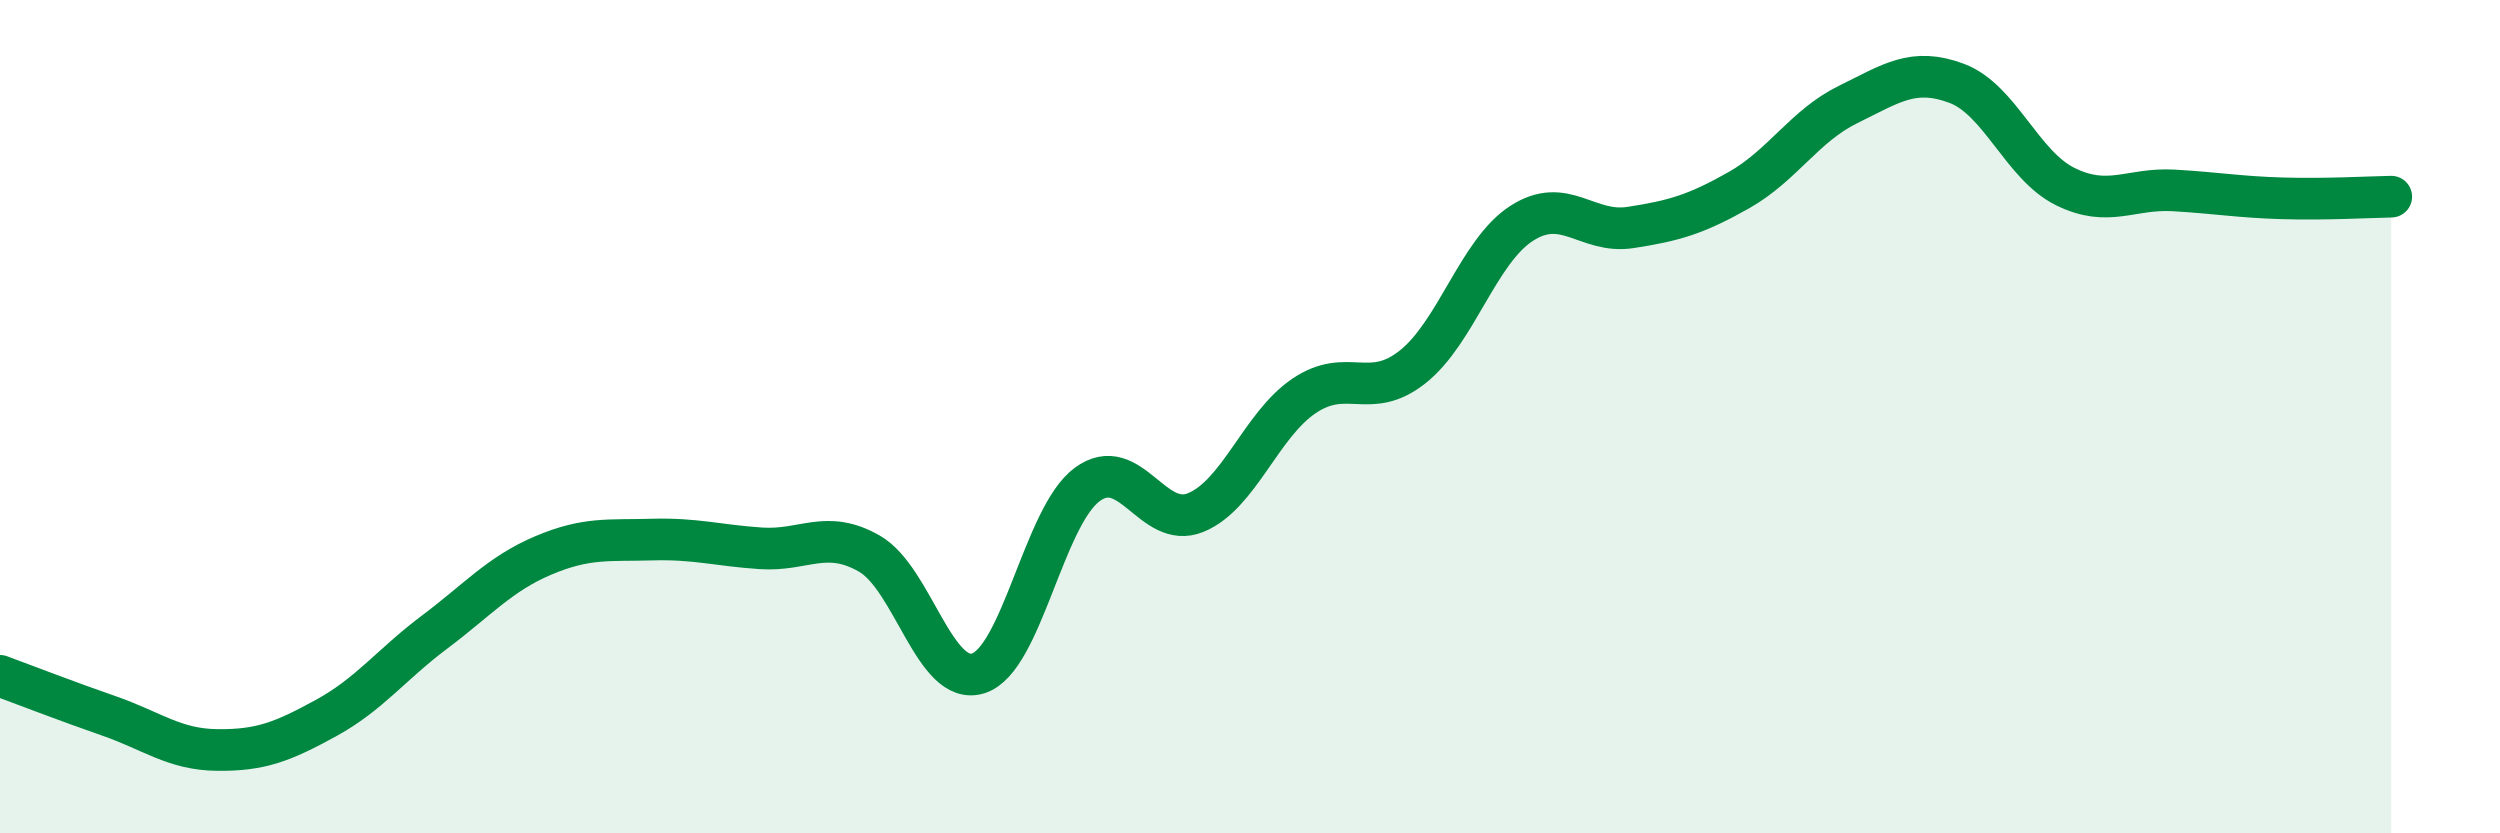 
    <svg width="60" height="20" viewBox="0 0 60 20" xmlns="http://www.w3.org/2000/svg">
      <path
        d="M 0,16.22 C 0.52,16.41 1.57,16.82 2.61,17.18 C 3.65,17.54 4.18,17.99 5.22,18 C 6.26,18.01 6.79,17.8 7.83,17.23 C 8.87,16.66 9.39,15.95 10.43,15.17 C 11.47,14.39 12,13.77 13.04,13.33 C 14.08,12.89 14.61,12.98 15.65,12.95 C 16.69,12.92 17.22,13.09 18.26,13.16 C 19.3,13.23 19.83,12.69 20.87,13.29 C 21.91,13.89 22.44,16.49 23.48,16.16 C 24.52,15.83 25.05,12.4 26.09,11.63 C 27.13,10.86 27.66,12.73 28.7,12.3 C 29.74,11.87 30.26,10.2 31.3,9.5 C 32.34,8.8 32.87,9.63 33.91,8.8 C 34.95,7.97 35.48,6.03 36.52,5.36 C 37.56,4.69 38.09,5.62 39.13,5.46 C 40.17,5.3 40.7,5.15 41.74,4.56 C 42.78,3.97 43.31,3.02 44.35,2.51 C 45.39,2 45.92,1.61 46.96,2 C 48,2.39 48.53,3.97 49.57,4.48 C 50.61,4.99 51.13,4.51 52.17,4.57 C 53.21,4.63 53.74,4.73 54.78,4.76 C 55.82,4.79 56.87,4.73 57.39,4.72L57.39 20L0 20Z"
        fill="#008740"
        opacity="0.1"
        stroke-linecap="round"
        stroke-linejoin="round"
      />
      <path
        d="M 0,16.22 C 0.52,16.41 1.57,16.82 2.61,17.18 C 3.65,17.54 4.18,17.99 5.22,18 C 6.26,18.01 6.79,17.8 7.83,17.23 C 8.87,16.66 9.39,15.95 10.43,15.17 C 11.47,14.39 12,13.77 13.04,13.33 C 14.08,12.89 14.61,12.98 15.65,12.95 C 16.69,12.92 17.22,13.09 18.26,13.16 C 19.3,13.23 19.83,12.69 20.87,13.29 C 21.91,13.89 22.44,16.49 23.48,16.16 C 24.52,15.83 25.05,12.4 26.09,11.63 C 27.13,10.86 27.66,12.73 28.7,12.3 C 29.74,11.87 30.26,10.2 31.3,9.5 C 32.34,8.8 32.87,9.63 33.91,8.8 C 34.95,7.97 35.48,6.03 36.52,5.36 C 37.56,4.69 38.09,5.62 39.13,5.46 C 40.17,5.3 40.7,5.15 41.74,4.56 C 42.78,3.97 43.31,3.02 44.35,2.51 C 45.39,2 45.92,1.61 46.96,2 C 48,2.39 48.53,3.97 49.57,4.48 C 50.61,4.99 51.13,4.51 52.17,4.57 C 53.21,4.63 53.74,4.73 54.78,4.76 C 55.82,4.79 56.87,4.73 57.39,4.72"
        stroke="#008740"
        stroke-width="1"
        fill="none"
        stroke-linecap="round"
        stroke-linejoin="round"
      />
    </svg>
  